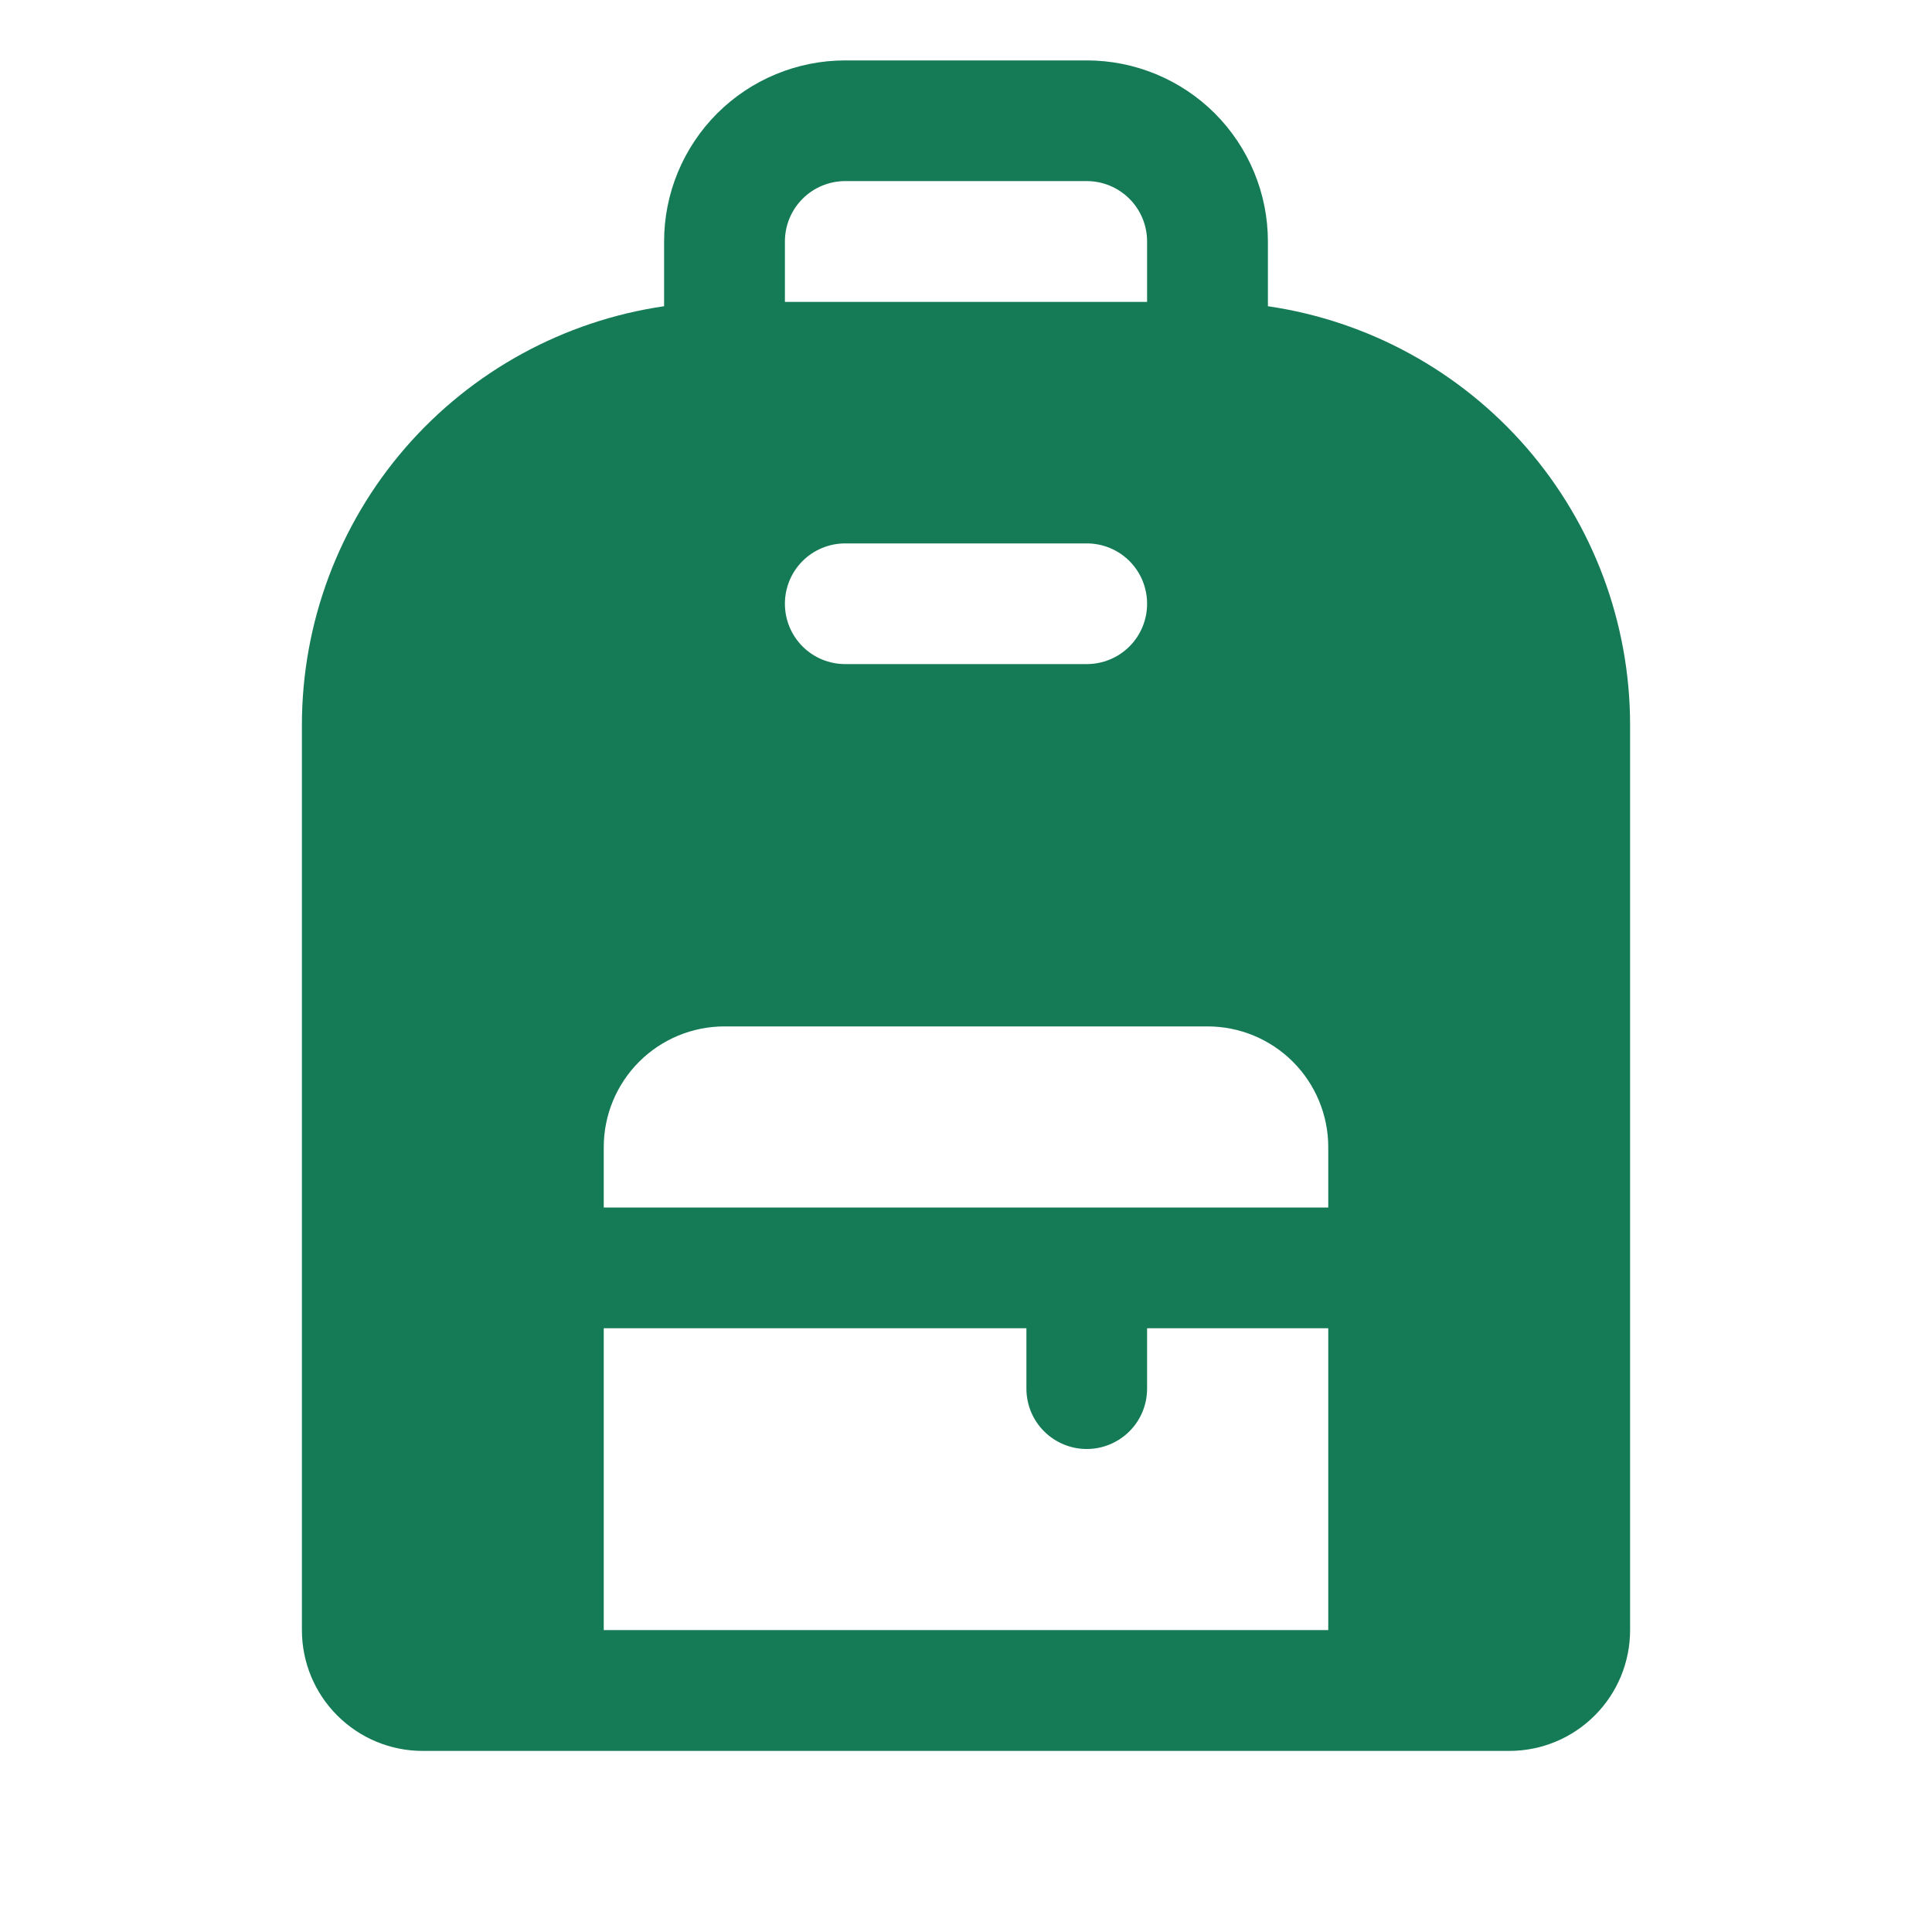 <?xml version="1.0" encoding="UTF-8"?>
<svg xmlns="http://www.w3.org/2000/svg" width="30" height="30" viewBox="0 0 30 30" fill="none">
  <g id="Backpack" clip-path="url(#clip0_86_90)">
    <path id="Vector" d="M19.688 4.755V3.75C19.688 3.004 19.391 2.289 18.864 1.761C18.336 1.234 17.621 0.938 16.875 0.938H13.125C12.379 0.938 11.664 1.234 11.136 1.761C10.609 2.289 10.312 3.004 10.312 3.75V4.755C8.752 4.983 7.325 5.764 6.292 6.956C5.259 8.149 4.69 9.673 4.688 11.25V25.312C4.688 25.81 4.885 26.287 5.237 26.638C5.588 26.99 6.065 27.188 6.562 27.188H23.438C23.935 27.188 24.412 26.99 24.763 26.638C25.115 26.287 25.312 25.81 25.312 25.312V11.25C25.31 9.673 24.741 8.149 23.708 6.956C22.675 5.764 21.248 4.983 19.688 4.755ZM12.188 3.75C12.188 3.501 12.286 3.263 12.462 3.087C12.638 2.911 12.876 2.812 13.125 2.812H16.875C17.124 2.812 17.362 2.911 17.538 3.087C17.714 3.263 17.812 3.501 17.812 3.75V4.688H12.188V3.75ZM13.125 8.438H16.875C17.124 8.438 17.362 8.536 17.538 8.712C17.714 8.888 17.812 9.126 17.812 9.375C17.812 9.624 17.714 9.862 17.538 10.038C17.362 10.214 17.124 10.312 16.875 10.312H13.125C12.876 10.312 12.638 10.214 12.462 10.038C12.286 9.862 12.188 9.624 12.188 9.375C12.188 9.126 12.286 8.888 12.462 8.712C12.638 8.536 12.876 8.438 13.125 8.438ZM20.625 25.312H9.375V20.625H15.938V21.562C15.938 21.811 16.036 22.05 16.212 22.225C16.388 22.401 16.626 22.5 16.875 22.5C17.124 22.5 17.362 22.401 17.538 22.225C17.714 22.05 17.812 21.811 17.812 21.562V20.625H20.625V25.312ZM20.625 18.75H9.375V17.812C9.375 17.315 9.573 16.838 9.924 16.487C10.276 16.135 10.753 15.938 11.25 15.938H18.75C19.247 15.938 19.724 16.135 20.076 16.487C20.427 16.838 20.625 17.315 20.625 17.812V18.75Z" fill="#157B56"></path>
  </g>
  <defs>
    <clipPath id="clip0_86_90">
      <rect width="30" height="30" fill="white"></rect>
    </clipPath>
  </defs>
</svg>
